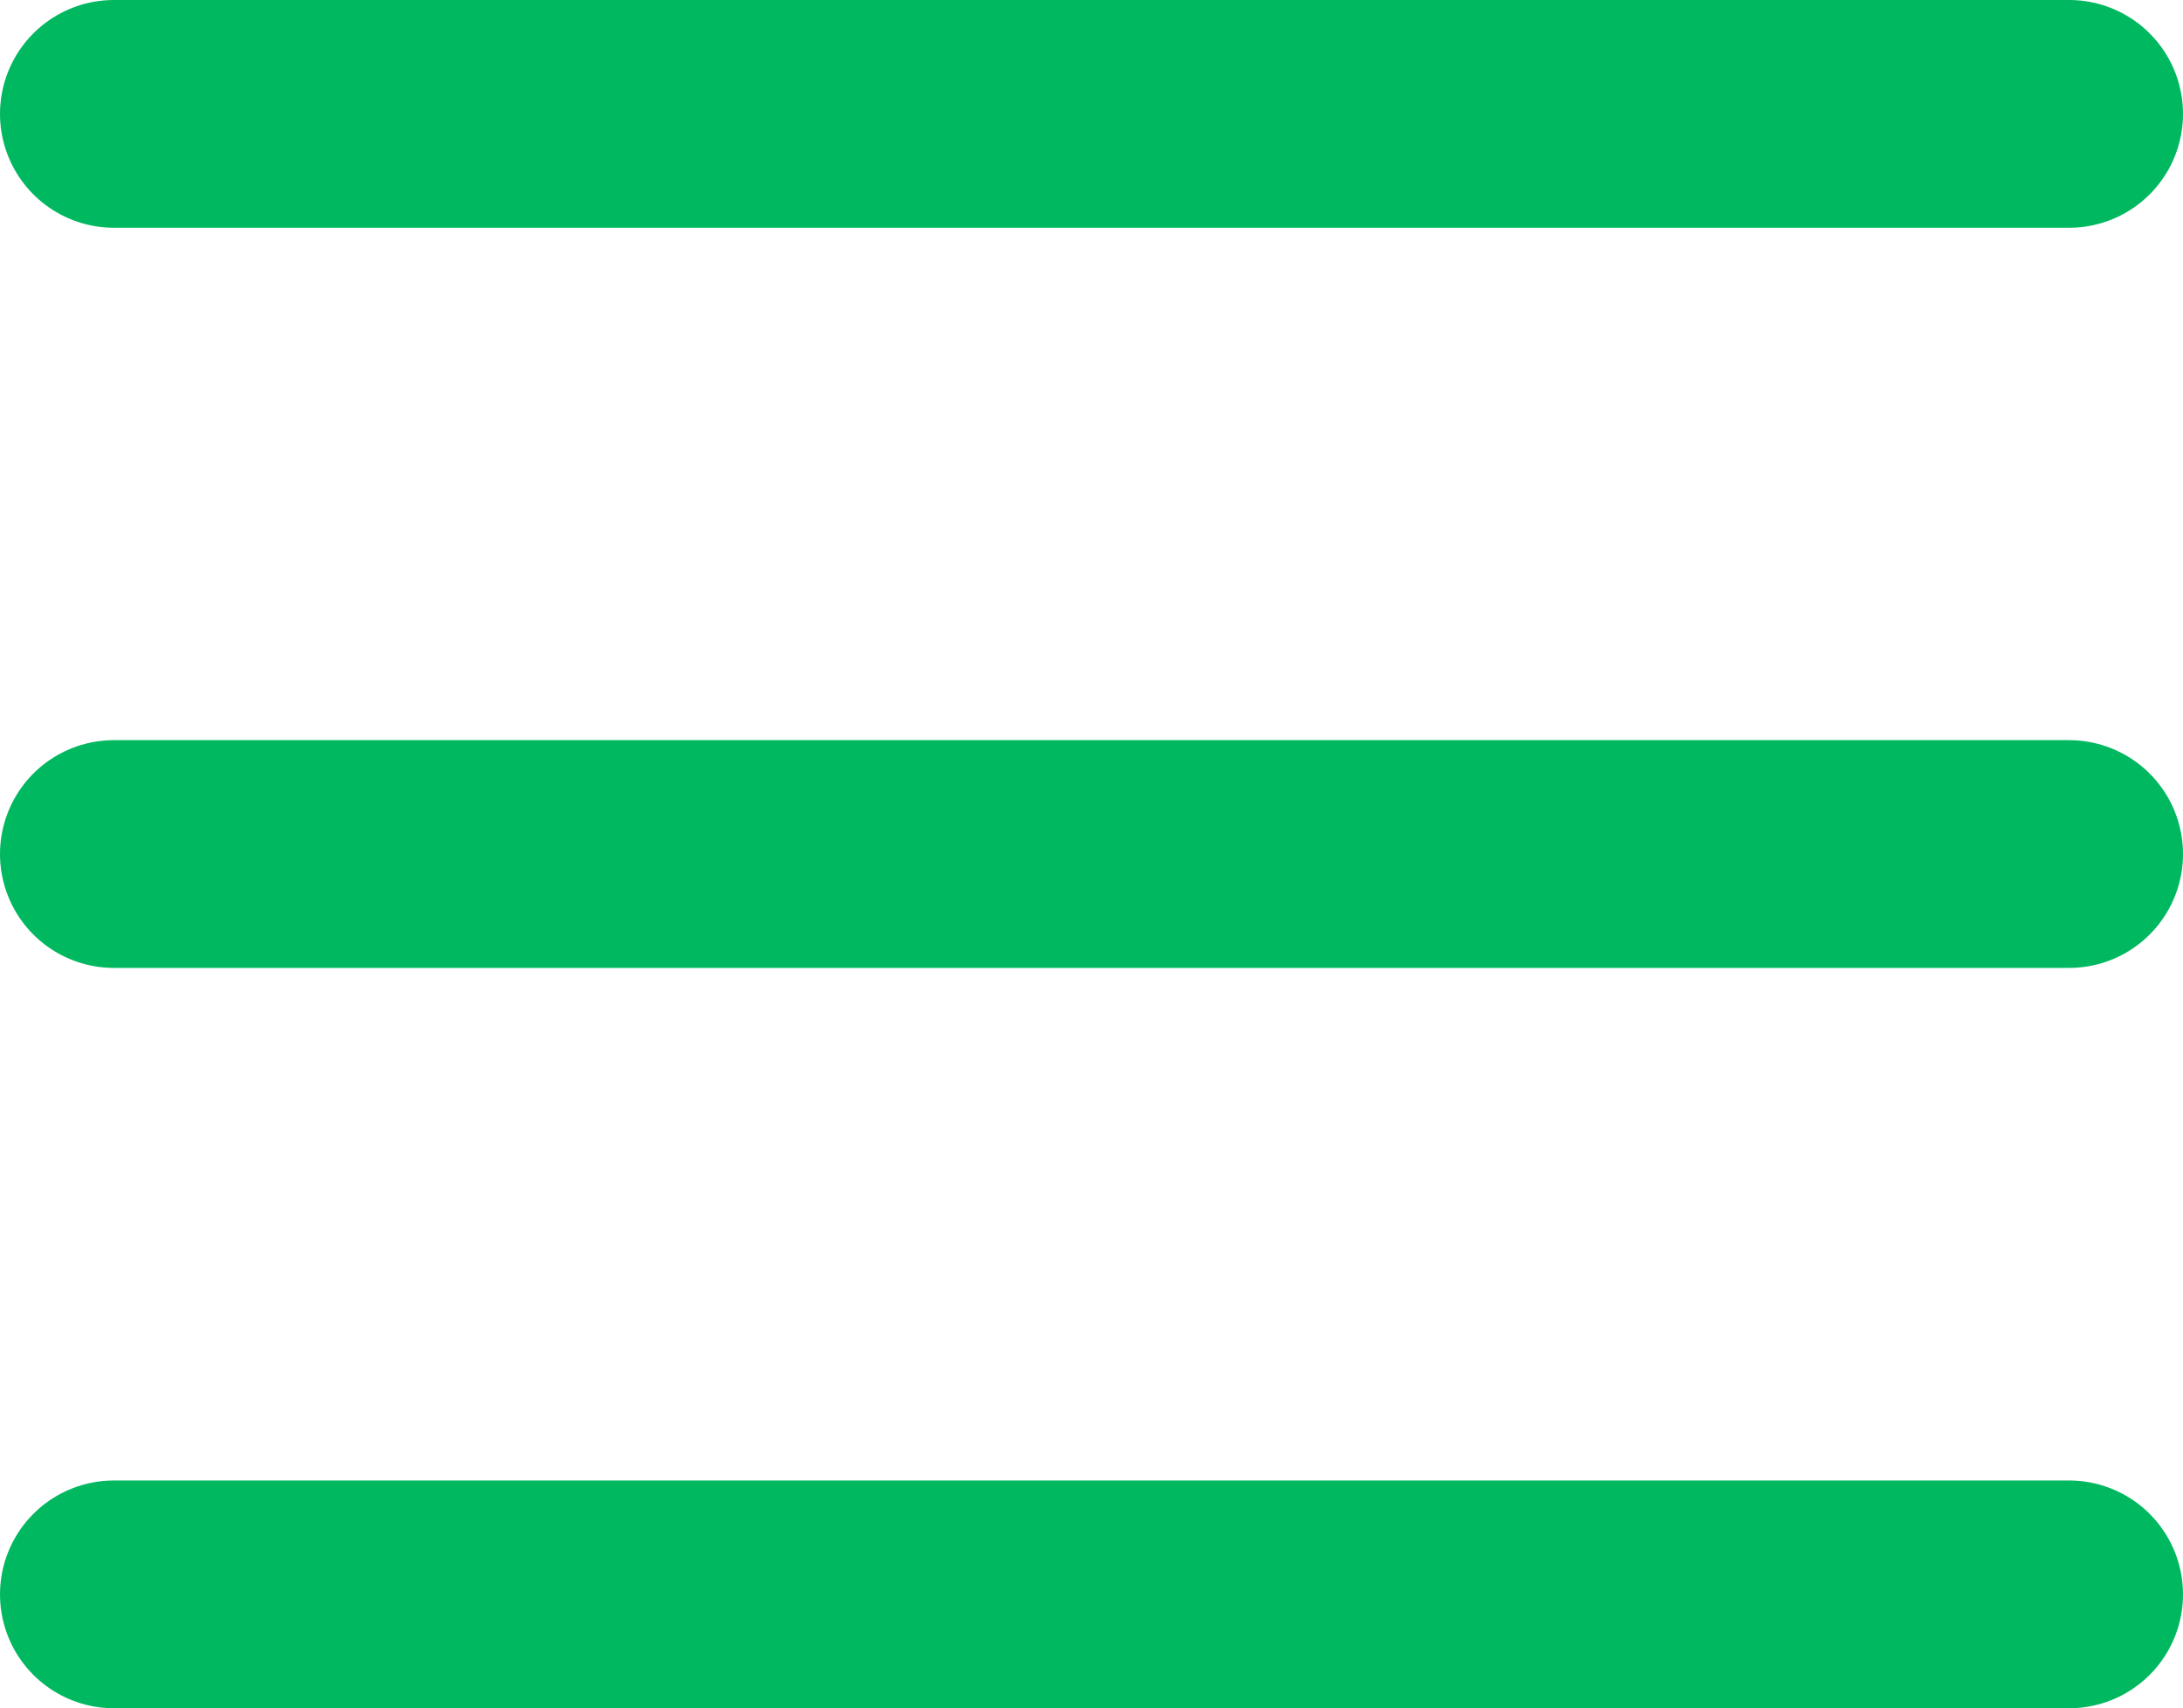 <svg xmlns="http://www.w3.org/2000/svg" width="38.342" height="30.003" viewBox="0 0 38.342 30.003">
  <g id="Group_256" data-name="Group 256" transform="translate(-318 -111.5)">
    <path id="Path_255" data-name="Path 255" d="M12962.986,1474.758h34.342" transform="translate(-12642.986 -1348.258)" fill="none" stroke="#00b85f" stroke-linecap="round" stroke-width="4"/>
    <path id="Path_257" data-name="Path 257" d="M12962.986,1474.758h34.342" transform="translate(-12642.986 -1361.258)" fill="none" stroke="#00b85f" stroke-linecap="round" stroke-width="4"/>
    <path id="Path_256" data-name="Path 256" d="M12962.986,1474.758h34.342" transform="translate(-12642.986 -1335.255)" fill="none" stroke="#00b85f" stroke-linecap="round" stroke-width="4"/>
  </g>
</svg>
